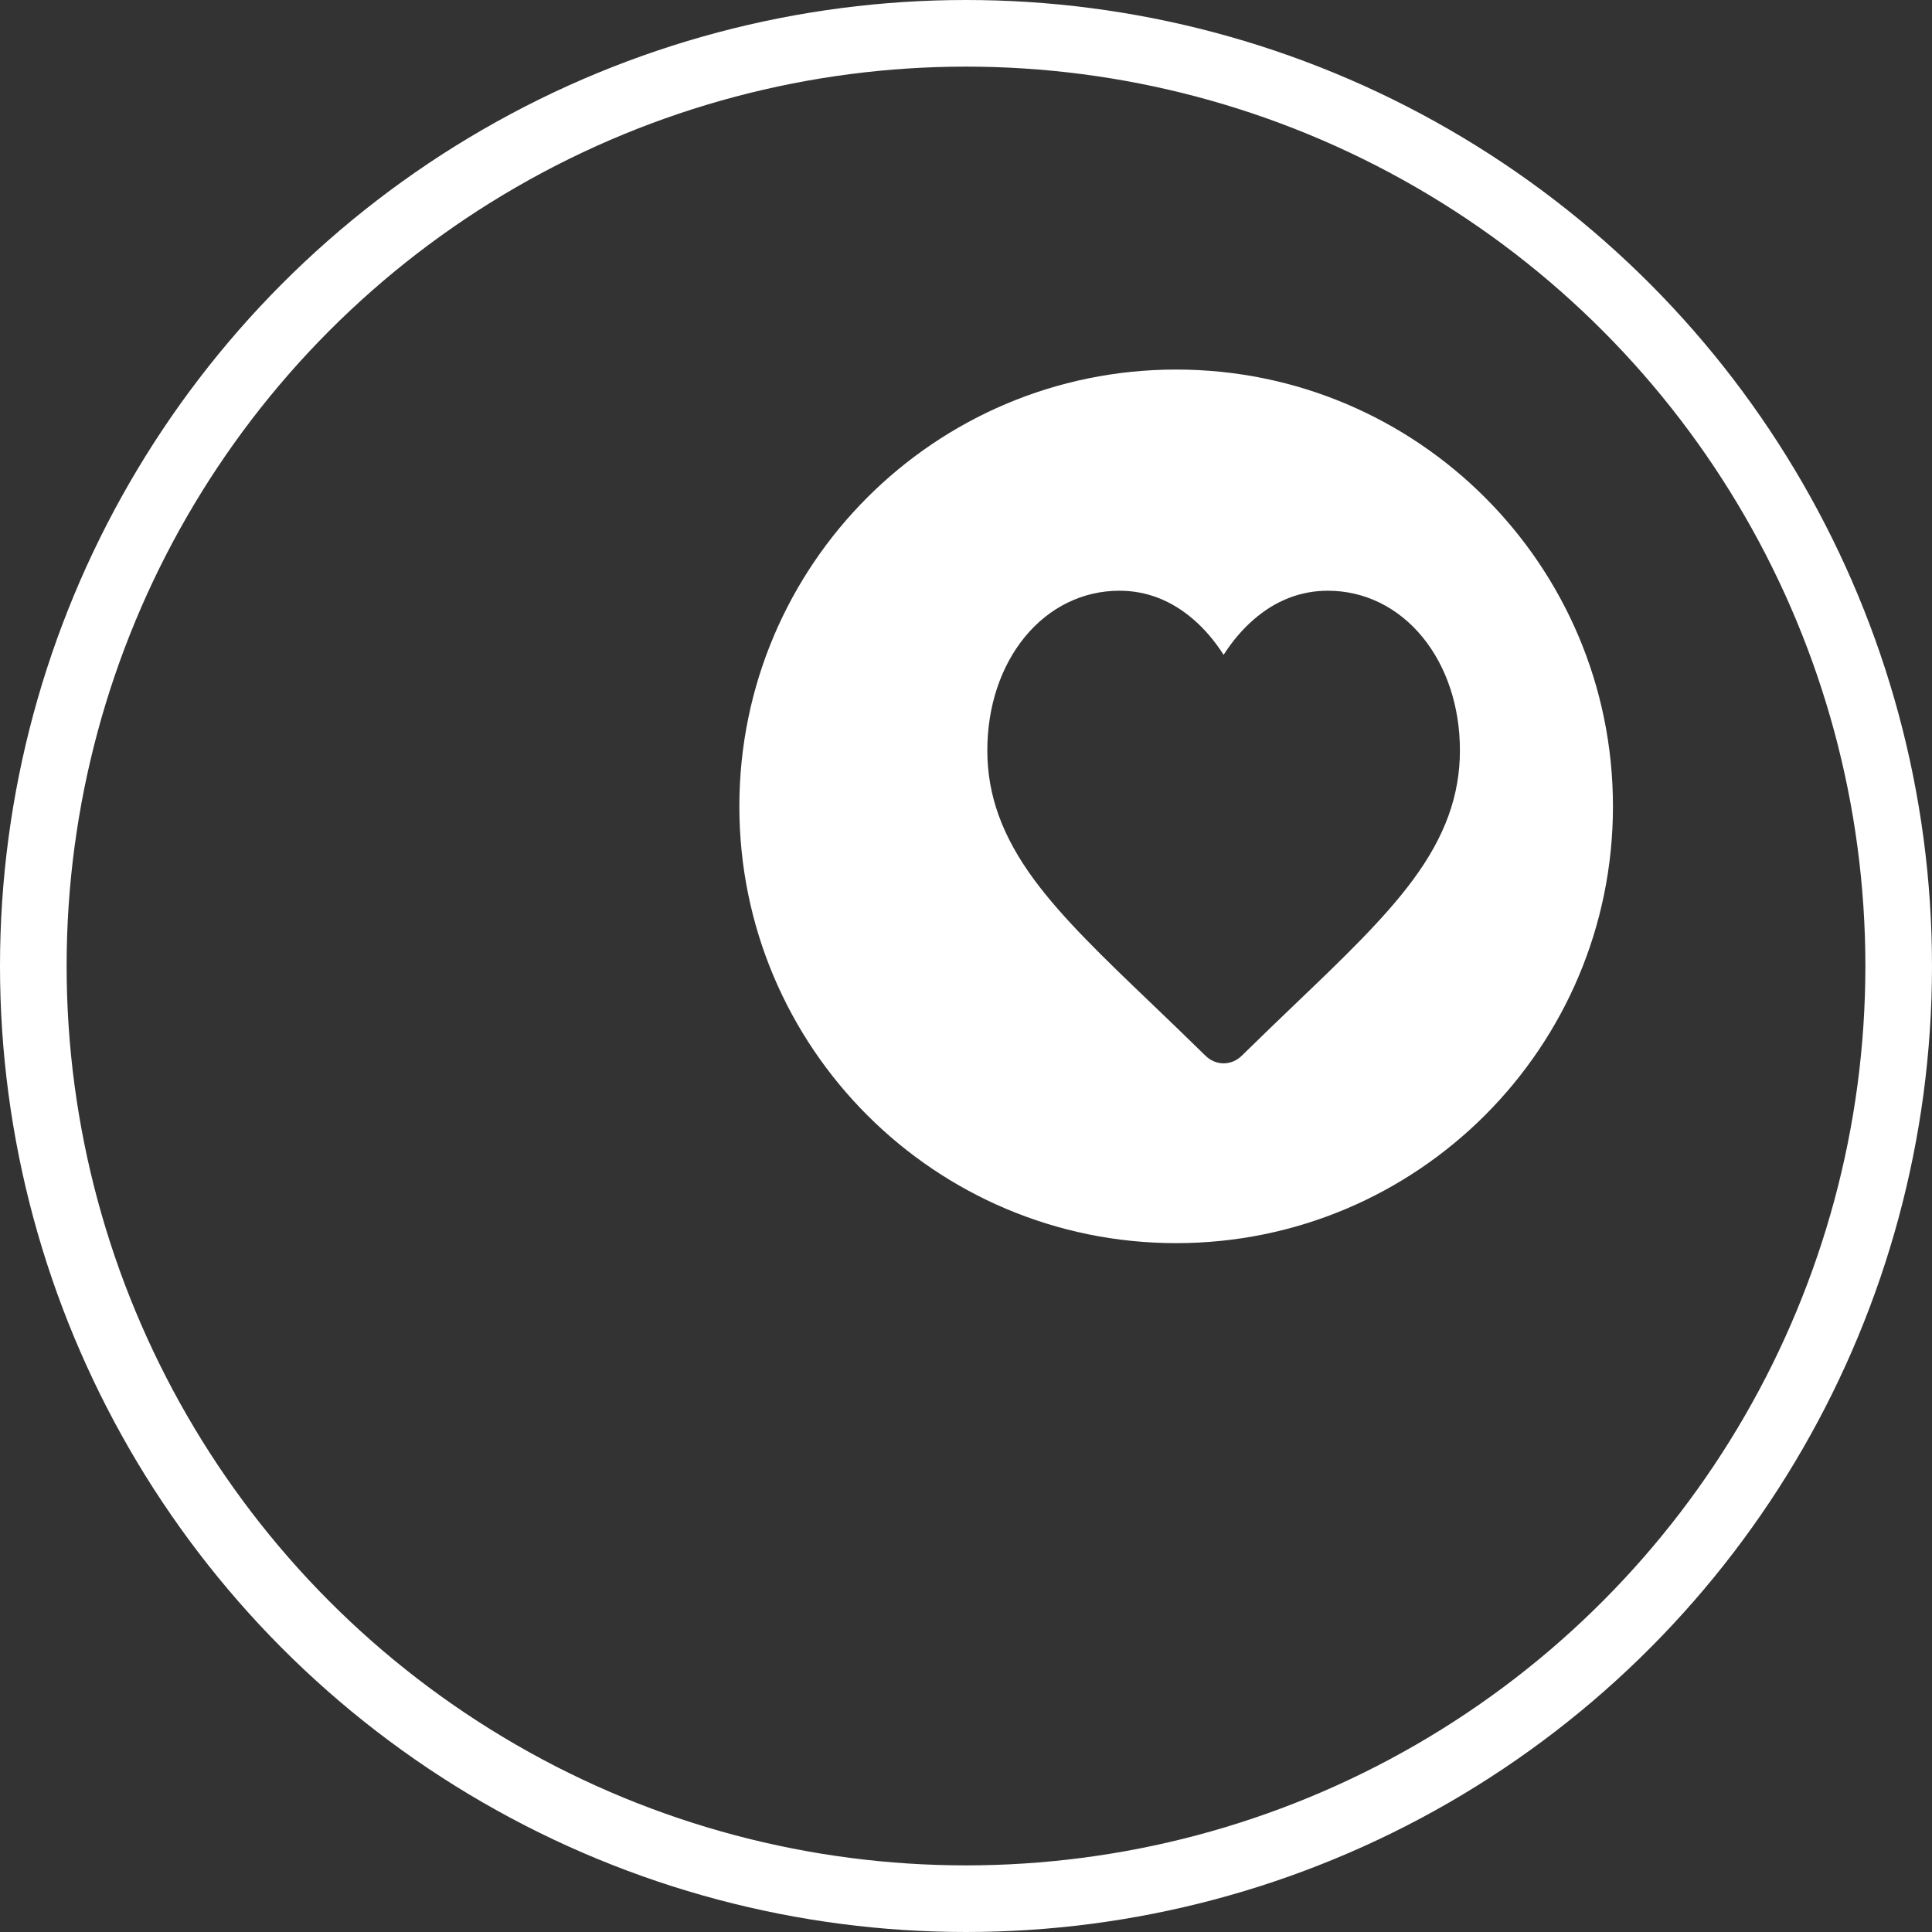<?xml version="1.0" encoding="UTF-8"?> <svg xmlns="http://www.w3.org/2000/svg" width="29" height="29" viewBox="0 0 29 29" fill="none"><rect x="0" y="0" width="29" height="29" fill="#333333" stroke="none"/><circle cx="14.5" cy="14.5" r="14" transform="matrix(-1 0 0 1 29 0)" stroke="white"></circle><path fill-rule="evenodd" clip-rule="evenodd" d="M17.654 18.66C14.033 18.66 11.098 15.725 11.098 12.104C11.098 8.483 14.033 5.547 17.654 5.547C21.276 5.547 24.211 8.483 24.211 12.104C24.211 15.725 21.276 18.66 17.654 18.66ZM18.367 15.961C18.468 15.961 18.566 15.92 18.641 15.845C18.928 15.563 19.204 15.299 19.448 15.065L19.449 15.064C20.164 14.38 20.781 13.788 21.21 13.206C21.691 12.555 21.914 11.938 21.914 11.263C21.914 10.608 21.714 10.004 21.351 9.561C20.984 9.114 20.48 8.867 19.932 8.867C19.523 8.867 19.148 9.013 18.818 9.3C18.651 9.444 18.5 9.622 18.367 9.829C18.234 9.622 18.083 9.444 17.916 9.3C17.586 9.013 17.211 8.867 16.802 8.867C16.254 8.867 15.75 9.114 15.383 9.561C15.02 10.004 14.82 10.608 14.82 11.263C14.82 11.938 15.044 12.555 15.524 13.206C15.953 13.788 16.57 14.38 17.285 15.064L17.285 15.064C17.529 15.298 17.806 15.563 18.093 15.845C18.169 15.92 18.266 15.961 18.367 15.961Z" fill="white"></path></svg> 